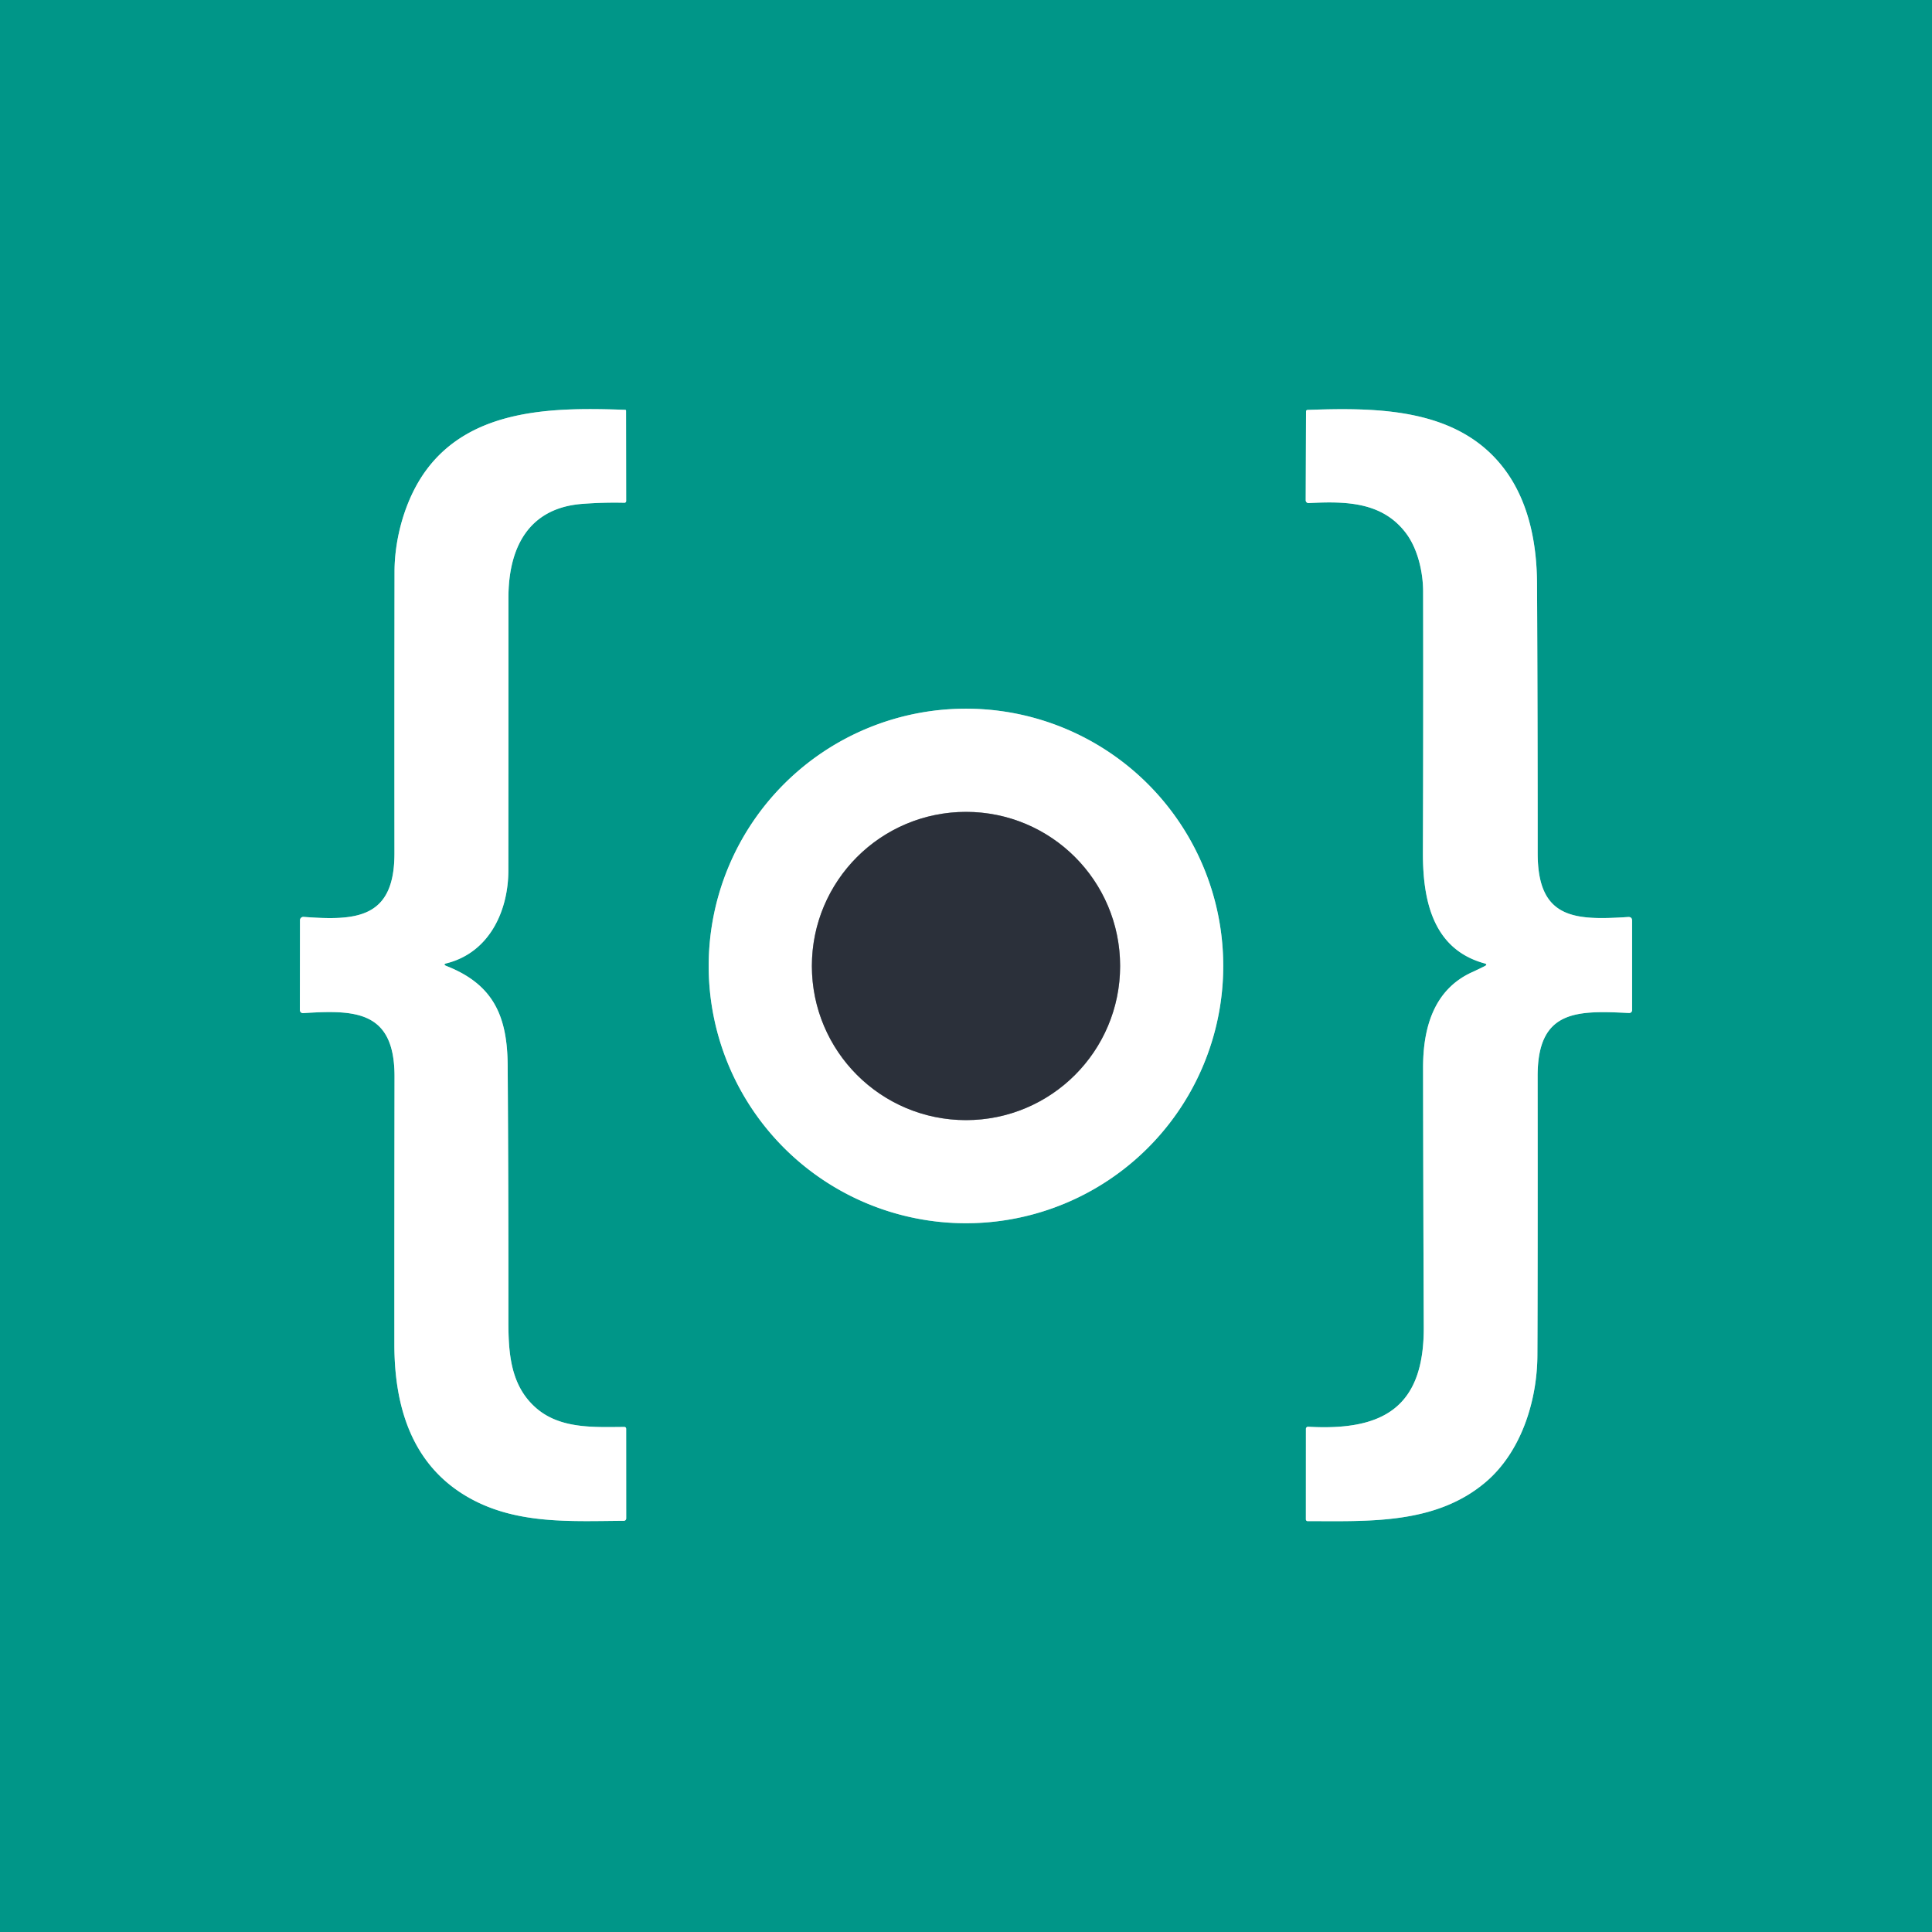 <svg viewBox="0.00 0.00 480.00 480.00" version="1.1" xmlns="http://www.w3.org/2000/svg">
<rect x="0.00" y="0.00" width="480.00" height="480.00" fill="#808080" stroke="none"/>
<g stroke-linecap="butt" fill="none" stroke-width="2.00">
<path d="M 110.95 240.01
  Q 109.90 239.60 110.99 239.32
  C 121.54 236.64 126.29 226.39 126.30 216.25
  Q 126.33 182.37 126.32 148.48
  C 126.32 136.15 131.26 126.22 144.64 125.19
  Q 149.95 124.78 155.14 124.91
  A 0.43 0.42 -89.3 0 0 155.57 124.48
  L 155.54 102.02
  A 0.21 0.20 1.5 0 0 155.34 101.82
  C 138.14 101.22 117.19 101.20 105.73 117.03
  C 100.68 124.00 98.03 133.68 98.02 142.00
  Q 97.97 177.00 98.00 212.00
  C 98.01 228.26 88.49 228.77 75.43 227.80
  A 0.84 0.83 2.2 0 0 74.53 228.63
  L 74.50 250.95
  A 0.76 0.76 0.0 0 0 75.31 251.71
  C 88.19 250.88 98.05 251.02 98.02 267.50
  Q 97.97 300.75 97.98 334.00
  C 97.98 349.73 102.45 364.22 116.61 372.16
  C 128.49 378.83 142.11 377.90 155.00 377.84
  A 0.59 0.59 0.0 0 0 155.58 377.25
  L 155.57 355.02
  Q 155.57 354.52 155.07 354.52
  C 147.49 354.58 139.23 355.01 133.28 349.89
  C 126.92 344.41 126.30 336.48 126.31 328.25
  Q 126.34 296.50 126.13 264.75
  C 126.05 252.60 122.70 244.64 110.95 240.01" stroke="#80cbc4"></path>
<path d="M 368.79 239.34
  Q 369.72 239.60 368.86 240.04
  Q 367.47 240.74 365.73 241.54
  C 356.13 245.91 353.55 255.55 353.56 265.25
  Q 353.60 297.50 353.73 329.75
  C 353.81 349.65 343.65 355.53 325.01 354.47
  A 0.53 0.53 0.0 0 0 324.45 355.00
  L 324.44 377.48
  A 0.43 0.43 0.0 0 0 324.87 377.92
  C 339.87 377.91 356.59 378.83 369.07 368.26
  C 377.99 360.70 381.90 347.96 381.96 336.75
  Q 382.06 317.87 382.02 267.34
  C 382.00 250.85 391.75 251.03 404.74 251.68
  A 0.71 0.71 0.0 0 0 405.49 250.97
  L 405.49 228.76
  Q 405.49 227.77 404.50 227.83
  C 391.26 228.67 382.03 228.41 382.03 212.00
  Q 382.04 178.50 381.87 145.00
  C 381.82 135.08 379.85 124.71 373.85 116.66
  C 362.41 101.32 342.31 101.23 324.91 101.84
  Q 324.48 101.85 324.48 102.28
  L 324.40 124.29
  A 0.70 0.70 0.0 0 0 325.14 124.99
  C 334.22 124.52 343.38 124.60 349.31 132.46
  C 352.24 136.34 353.57 142.17 353.57 147.00
  Q 353.63 179.38 353.52 211.75
  C 353.48 223.44 355.86 235.78 368.79 239.34" stroke="#80cbc4"></path>
<path d="M 303.91 239.99
  A 63.92 63.92 0.0 0 0 239.99 176.07
  A 63.92 63.92 0.0 0 0 176.07 239.99
  A 63.92 63.92 0.0 0 0 239.99 303.91
  A 63.92 63.92 0.0 0 0 303.91 239.99" stroke="#80cbc4"></path>
<path d="M 278.29 240.00
  A 38.29 38.29 0.0 0 0 240.00 201.71
  A 38.29 38.29 0.0 0 0 201.71 240.00
  A 38.29 38.29 0.0 0 0 240.00 278.29
  A 38.29 38.29 0.0 0 0 278.29 240.00" stroke="#95989d"></path>
</g>
<path d="M 0.00 0.00
  L 480.00 0.00
  L 480.00 480.00
  L 0.00 480.00
  L 0.00 0.00
  Z
  M 110.95 240.01
  Q 109.90 239.60 110.99 239.32
  C 121.54 236.64 126.29 226.39 126.30 216.25
  Q 126.33 182.37 126.32 148.48
  C 126.32 136.15 131.26 126.22 144.64 125.19
  Q 149.95 124.78 155.14 124.91
  A 0.43 0.42 -89.3 0 0 155.57 124.48
  L 155.54 102.02
  A 0.21 0.20 1.5 0 0 155.34 101.82
  C 138.14 101.22 117.19 101.20 105.73 117.03
  C 100.68 124.00 98.03 133.68 98.02 142.00
  Q 97.97 177.00 98.00 212.00
  C 98.01 228.26 88.49 228.77 75.43 227.80
  A 0.84 0.83 2.2 0 0 74.53 228.63
  L 74.50 250.95
  A 0.76 0.76 0.0 0 0 75.31 251.71
  C 88.19 250.88 98.05 251.02 98.02 267.50
  Q 97.97 300.75 97.98 334.00
  C 97.98 349.73 102.45 364.22 116.61 372.16
  C 128.49 378.83 142.11 377.90 155.00 377.84
  A 0.59 0.59 0.0 0 0 155.58 377.25
  L 155.57 355.02
  Q 155.57 354.52 155.07 354.52
  C 147.49 354.58 139.23 355.01 133.28 349.89
  C 126.92 344.41 126.30 336.48 126.31 328.25
  Q 126.34 296.50 126.13 264.75
  C 126.05 252.60 122.70 244.64 110.95 240.01
  Z
  M 368.79 239.34
  Q 369.72 239.60 368.86 240.04
  Q 367.47 240.74 365.73 241.54
  C 356.13 245.91 353.55 255.55 353.56 265.25
  Q 353.60 297.50 353.73 329.75
  C 353.81 349.65 343.65 355.53 325.01 354.47
  A 0.53 0.53 0.0 0 0 324.45 355.00
  L 324.44 377.48
  A 0.43 0.43 0.0 0 0 324.87 377.92
  C 339.87 377.91 356.59 378.83 369.07 368.26
  C 377.99 360.70 381.90 347.96 381.96 336.75
  Q 382.06 317.87 382.02 267.34
  C 382.00 250.85 391.75 251.03 404.74 251.68
  A 0.71 0.71 0.0 0 0 405.49 250.97
  L 405.49 228.76
  Q 405.49 227.77 404.50 227.83
  C 391.26 228.67 382.03 228.41 382.03 212.00
  Q 382.04 178.50 381.87 145.00
  C 381.82 135.08 379.85 124.71 373.85 116.66
  C 362.41 101.32 342.31 101.23 324.91 101.84
  Q 324.48 101.85 324.48 102.28
  L 324.40 124.29
  A 0.70 0.70 0.0 0 0 325.14 124.99
  C 334.22 124.52 343.38 124.60 349.31 132.46
  C 352.24 136.34 353.57 142.17 353.57 147.00
  Q 353.63 179.38 353.52 211.75
  C 353.48 223.44 355.86 235.78 368.79 239.34
  Z
  M 303.91 239.99
  A 63.92 63.92 0.0 0 0 239.99 176.07
  A 63.92 63.92 0.0 0 0 176.07 239.99
  A 63.92 63.92 0.0 0 0 239.99 303.91
  A 63.92 63.92 0.0 0 0 303.91 239.99
  Z" fill="#009688"></path>
<path d="M 110.95 240.01
  C 122.70 244.64 126.05 252.60 126.13 264.75
  Q 126.34 296.50 126.31 328.25
  C 126.30 336.48 126.92 344.41 133.28 349.89
  C 139.23 355.01 147.49 354.58 155.07 354.52
  Q 155.57 354.52 155.57 355.02
  L 155.58 377.25
  A 0.59 0.59 0.0 0 1 155.00 377.84
  C 142.11 377.90 128.49 378.83 116.61 372.16
  C 102.45 364.22 97.98 349.73 97.98 334.00
  Q 97.97 300.75 98.02 267.50
  C 98.05 251.02 88.19 250.88 75.31 251.71
  A 0.76 0.76 0.0 0 1 74.50 250.95
  L 74.53 228.63
  A 0.84 0.83 2.2 0 1 75.43 227.80
  C 88.49 228.77 98.01 228.26 98.00 212.00
  Q 97.97 177.00 98.02 142.00
  C 98.03 133.68 100.68 124.00 105.73 117.03
  C 117.19 101.20 138.14 101.22 155.34 101.82
  A 0.21 0.20 1.5 0 1 155.54 102.02
  L 155.57 124.48
  A 0.43 0.42 -89.3 0 1 155.14 124.91
  Q 149.95 124.78 144.64 125.19
  C 131.26 126.22 126.32 136.15 126.32 148.48
  Q 126.33 182.37 126.30 216.25
  C 126.29 226.39 121.54 236.64 110.99 239.32
  Q 109.90 239.60 110.95 240.01
  Z" fill="#ffffff"></path>
<path d="M 368.79 239.34
  C 355.86 235.78 353.48 223.44 353.52 211.75
  Q 353.63 179.38 353.57 147.00
  C 353.57 142.17 352.24 136.34 349.31 132.46
  C 343.38 124.60 334.22 124.52 325.14 124.99
  A 0.70 0.70 0.0 0 1 324.40 124.29
  L 324.48 102.28
  Q 324.48 101.85 324.91 101.84
  C 342.31 101.23 362.41 101.32 373.85 116.66
  C 379.85 124.71 381.82 135.08 381.87 145.00
  Q 382.04 178.50 382.03 212.00
  C 382.03 228.41 391.26 228.67 404.50 227.83
  Q 405.49 227.77 405.49 228.76
  L 405.49 250.97
  A 0.71 0.71 0.0 0 1 404.74 251.68
  C 391.75 251.03 382.00 250.85 382.02 267.34
  Q 382.06 317.87 381.96 336.75
  C 381.90 347.96 377.99 360.70 369.07 368.26
  C 356.59 378.83 339.87 377.91 324.87 377.92
  A 0.43 0.43 0.0 0 1 324.44 377.48
  L 324.45 355.00
  A 0.53 0.53 0.0 0 1 325.01 354.47
  C 343.65 355.53 353.81 349.65 353.73 329.75
  Q 353.60 297.50 353.56 265.25
  C 353.55 255.55 356.13 245.91 365.73 241.54
  Q 367.47 240.74 368.86 240.04
  Q 369.72 239.60 368.79 239.34
  Z" fill="#ffffff"></path>
<path d="M 303.91 239.99
  A 63.92 63.92 0.0 0 1 239.99 303.91
  A 63.92 63.92 0.0 0 1 176.07 239.99
  A 63.92 63.92 0.0 0 1 239.99 176.07
  A 63.92 63.92 0.0 0 1 303.91 239.99
  Z
  M 278.29 240.00
  A 38.29 38.29 0.0 0 0 240.00 201.71
  A 38.29 38.29 0.0 0 0 201.71 240.00
  A 38.29 38.29 0.0 0 0 240.00 278.29
  A 38.29 38.29 0.0 0 0 278.29 240.00
  Z" fill="#ffffff"></path>
<circle r="38.29" cy="240.00" cx="240.00" fill="#2b303a"></circle>
</svg>
